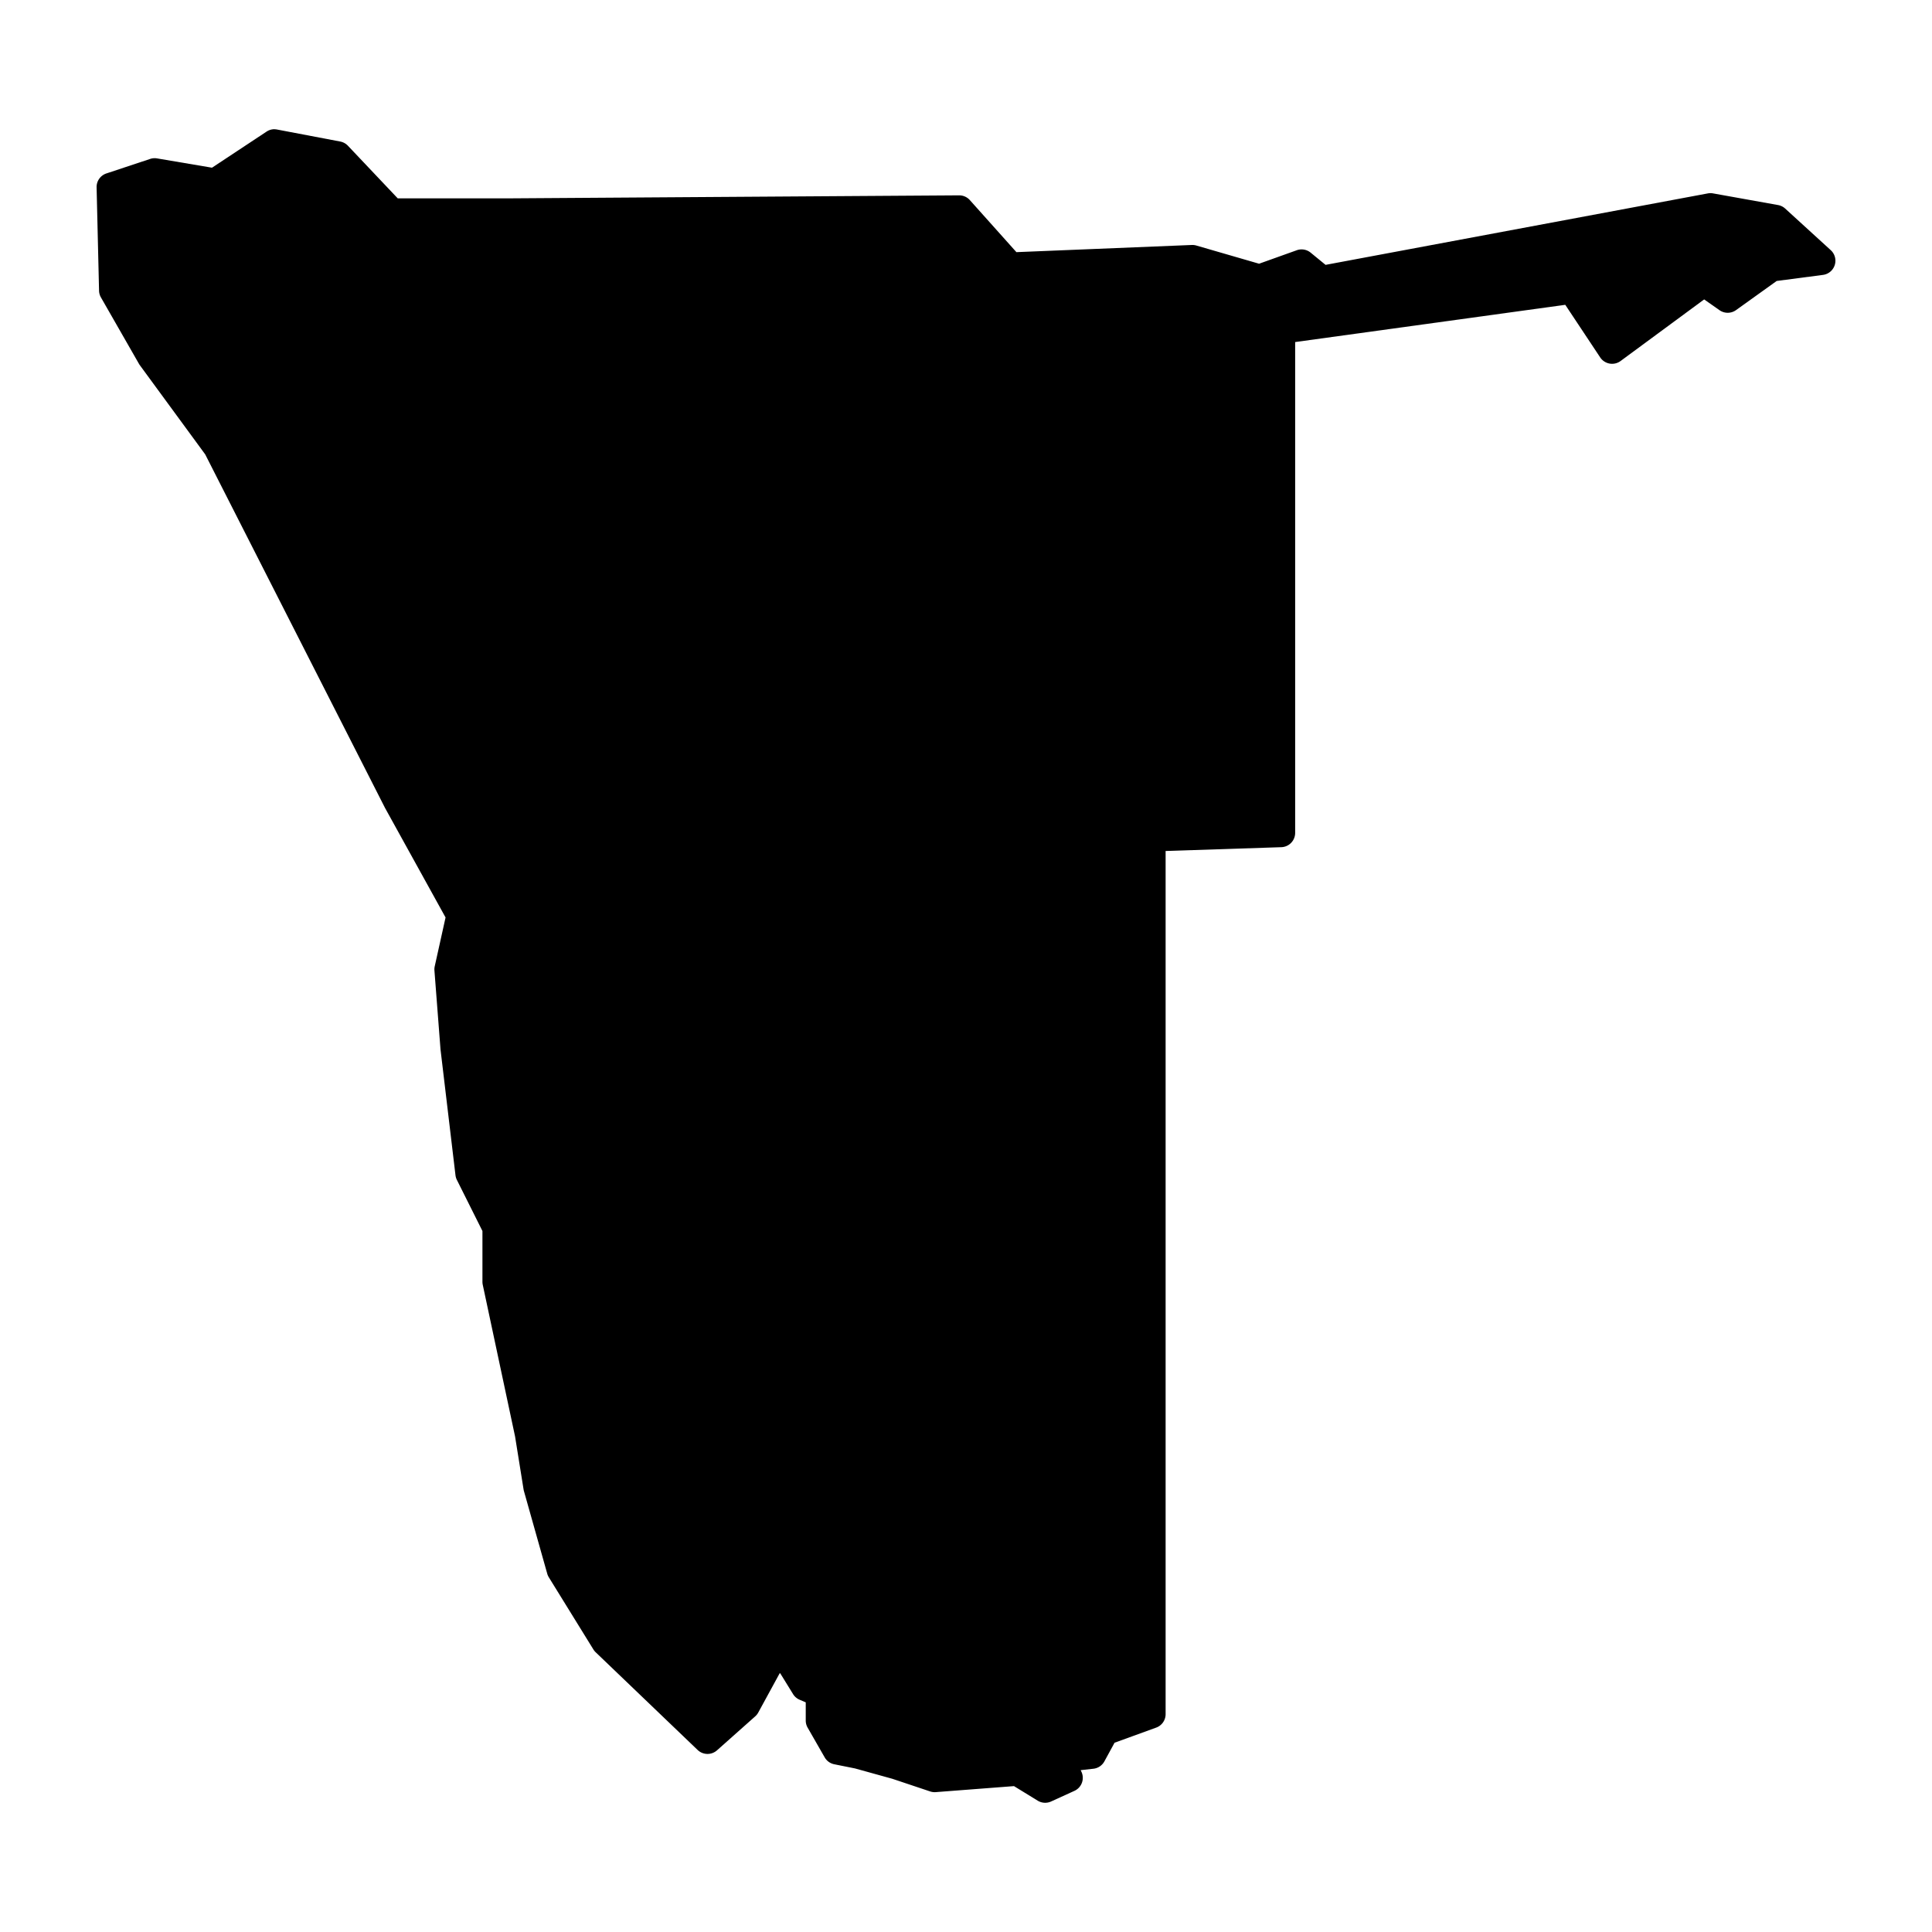 <svg xmlns:dc="http://purl.org/dc/elements/1.1/" xmlns:cc="http://creativecommons.org/ns#" xmlns:rdf="http://www.w3.org/1999/02/22-rdf-syntax-ns#" xmlns:svg="http://www.w3.org/2000/svg" xmlns="http://www.w3.org/2000/svg" xmlns:sodipodi="http://sodipodi.sourceforge.net/DTD/sodipodi-0.dtd" xmlns:inkscape="http://www.inkscape.org/namespaces/inkscape" viewBox="0 0 100 100" version="1.1" x="0px" y="0px"><g transform="translate(0,-952.362)"><path style="color:#000000;font-style:normal;font-variant:normal;font-weight:normal;font-stretch:normal;font-size:medium;line-height:normal;font-family:sans-serif;text-indent:0;text-align:start;text-decoration:none;text-decoration-line:none;text-decoration-style:solid;text-decoration-color:#000000;letter-spacing:normal;word-spacing:normal;text-transform:none;direction:ltr;block-progression:tb;writing-mode:lr-tb;baseline-shift:baseline;text-anchor:start;white-space:normal;clip-rule:nonzero;display:inline;overflow:visible;visibility:visible;opacity:1;isolation:auto;mix-blend-mode:normal;color-interpolation:sRGB;color-interpolation-filters:linearRGB;solid-color:#000000;solid-opacity:1;fill:#000000;fill-opacity:1;fill-rule:evenodd;stroke:none;stroke-width:8;stroke-linecap:round;stroke-linejoin:round;stroke-miterlimit:4;stroke-dasharray:none;stroke-dashoffset:0;stroke-opacity:1;color-rendering:auto;image-rendering:auto;shape-rendering:auto;text-rendering:auto;enable-background:accumulate" d="M 14.199 6.688 A 0.74 0.74 0 0 0 13.799 6.811 L 10.973 8.68 L 8.131 8.199 A 0.74 0.74 0 0 0 7.775 8.225 L 5.508 8.977 A 0.74 0.74 0 0 0 5 9.695 L 5.127 15.043 A 0.74 0.74 0 0 0 5.225 15.395 L 7.193 18.832 A 0.74 0.74 0 0 0 7.238 18.902 L 10.621 23.518 L 19.922 41.805 A 0.74 0.74 0 0 0 19.934 41.828 L 23.062 47.488 L 22.502 50.014 A 0.74 0.74 0 0 0 22.486 50.23 L 22.797 54.271 A 0.74 0.74 0 0 0 22.799 54.303 L 23.576 60.832 A 0.74 0.74 0 0 0 23.65 61.076 L 24.971 63.717 L 24.971 66.34 A 0.74 0.74 0 0 0 24.986 66.494 L 26.66 74.352 L 27.098 77.08 A 0.74 0.74 0 0 0 27.115 77.164 L 28.324 81.451 A 0.74 0.74 0 0 0 28.406 81.639 L 30.715 85.377 A 0.74 0.74 0 0 0 30.832 85.521 L 36.109 90.578 A 0.74 0.74 0 0 0 37.113 90.596 L 39.09 88.838 A 0.74 0.74 0 0 0 39.248 88.639 L 40.357 86.607 L 40.383 86.607 L 41.047 87.684 A 0.74 0.74 0 0 0 41.385 87.977 L 41.705 88.113 L 41.705 89.055 A 0.74 0.74 0 0 0 41.803 89.422 L 42.684 90.959 A 0.74 0.74 0 0 0 43.18 91.318 L 44.252 91.533 L 46.188 92.07 L 48.146 92.725 A 0.74 0.74 0 0 0 48.438 92.76 L 52.484 92.449 L 53.709 93.201 A 0.74 0.74 0 0 0 54.402 93.246 L 55.611 92.695 A 0.74 0.74 0 0 0 55.967 91.691 L 55.934 91.623 L 56.598 91.549 A 0.74 0.74 0 0 0 57.164 91.166 L 57.689 90.203 L 58.637 89.859 L 59.846 89.42 A 0.74 0.74 0 0 0 60.332 88.725 L 60.332 44.047 L 66.322 43.85 A 0.74 0.74 0 0 0 67.037 43.109 L 67.037 17.705 L 81.018 15.777 L 82.826 18.5 A 0.74 0.74 0 0 0 83.881 18.686 L 88.207 15.498 L 88.998 16.053 A 0.74 0.74 0 0 0 89.854 16.053 L 91.961 14.543 L 94.355 14.229 A 0.74 0.74 0 0 0 94.76 12.949 L 92.4 10.795 A 0.74 0.74 0 0 0 92.031 10.613 L 88.668 10.01 A 0.74 0.74 0 0 0 88.4 10.01 L 68.611 13.709 L 67.838 13.076 A 0.74 0.74 0 0 0 67.119 12.953 L 65.17 13.65 L 61.924 12.709 A 0.74 0.74 0 0 0 61.688 12.68 L 52.609 13.051 L 50.199 10.357 A 0.74 0.74 0 0 0 49.645 10.111 L 26.174 10.268 L 20.588 10.268 L 18.01 7.545 A 0.74 0.74 0 0 0 17.611 7.326 L 14.346 6.705 A 0.74 0.74 0 0 0 14.199 6.691 L 14.199 6.688 z " transform="translate(0,952.362)"></path></g></svg>